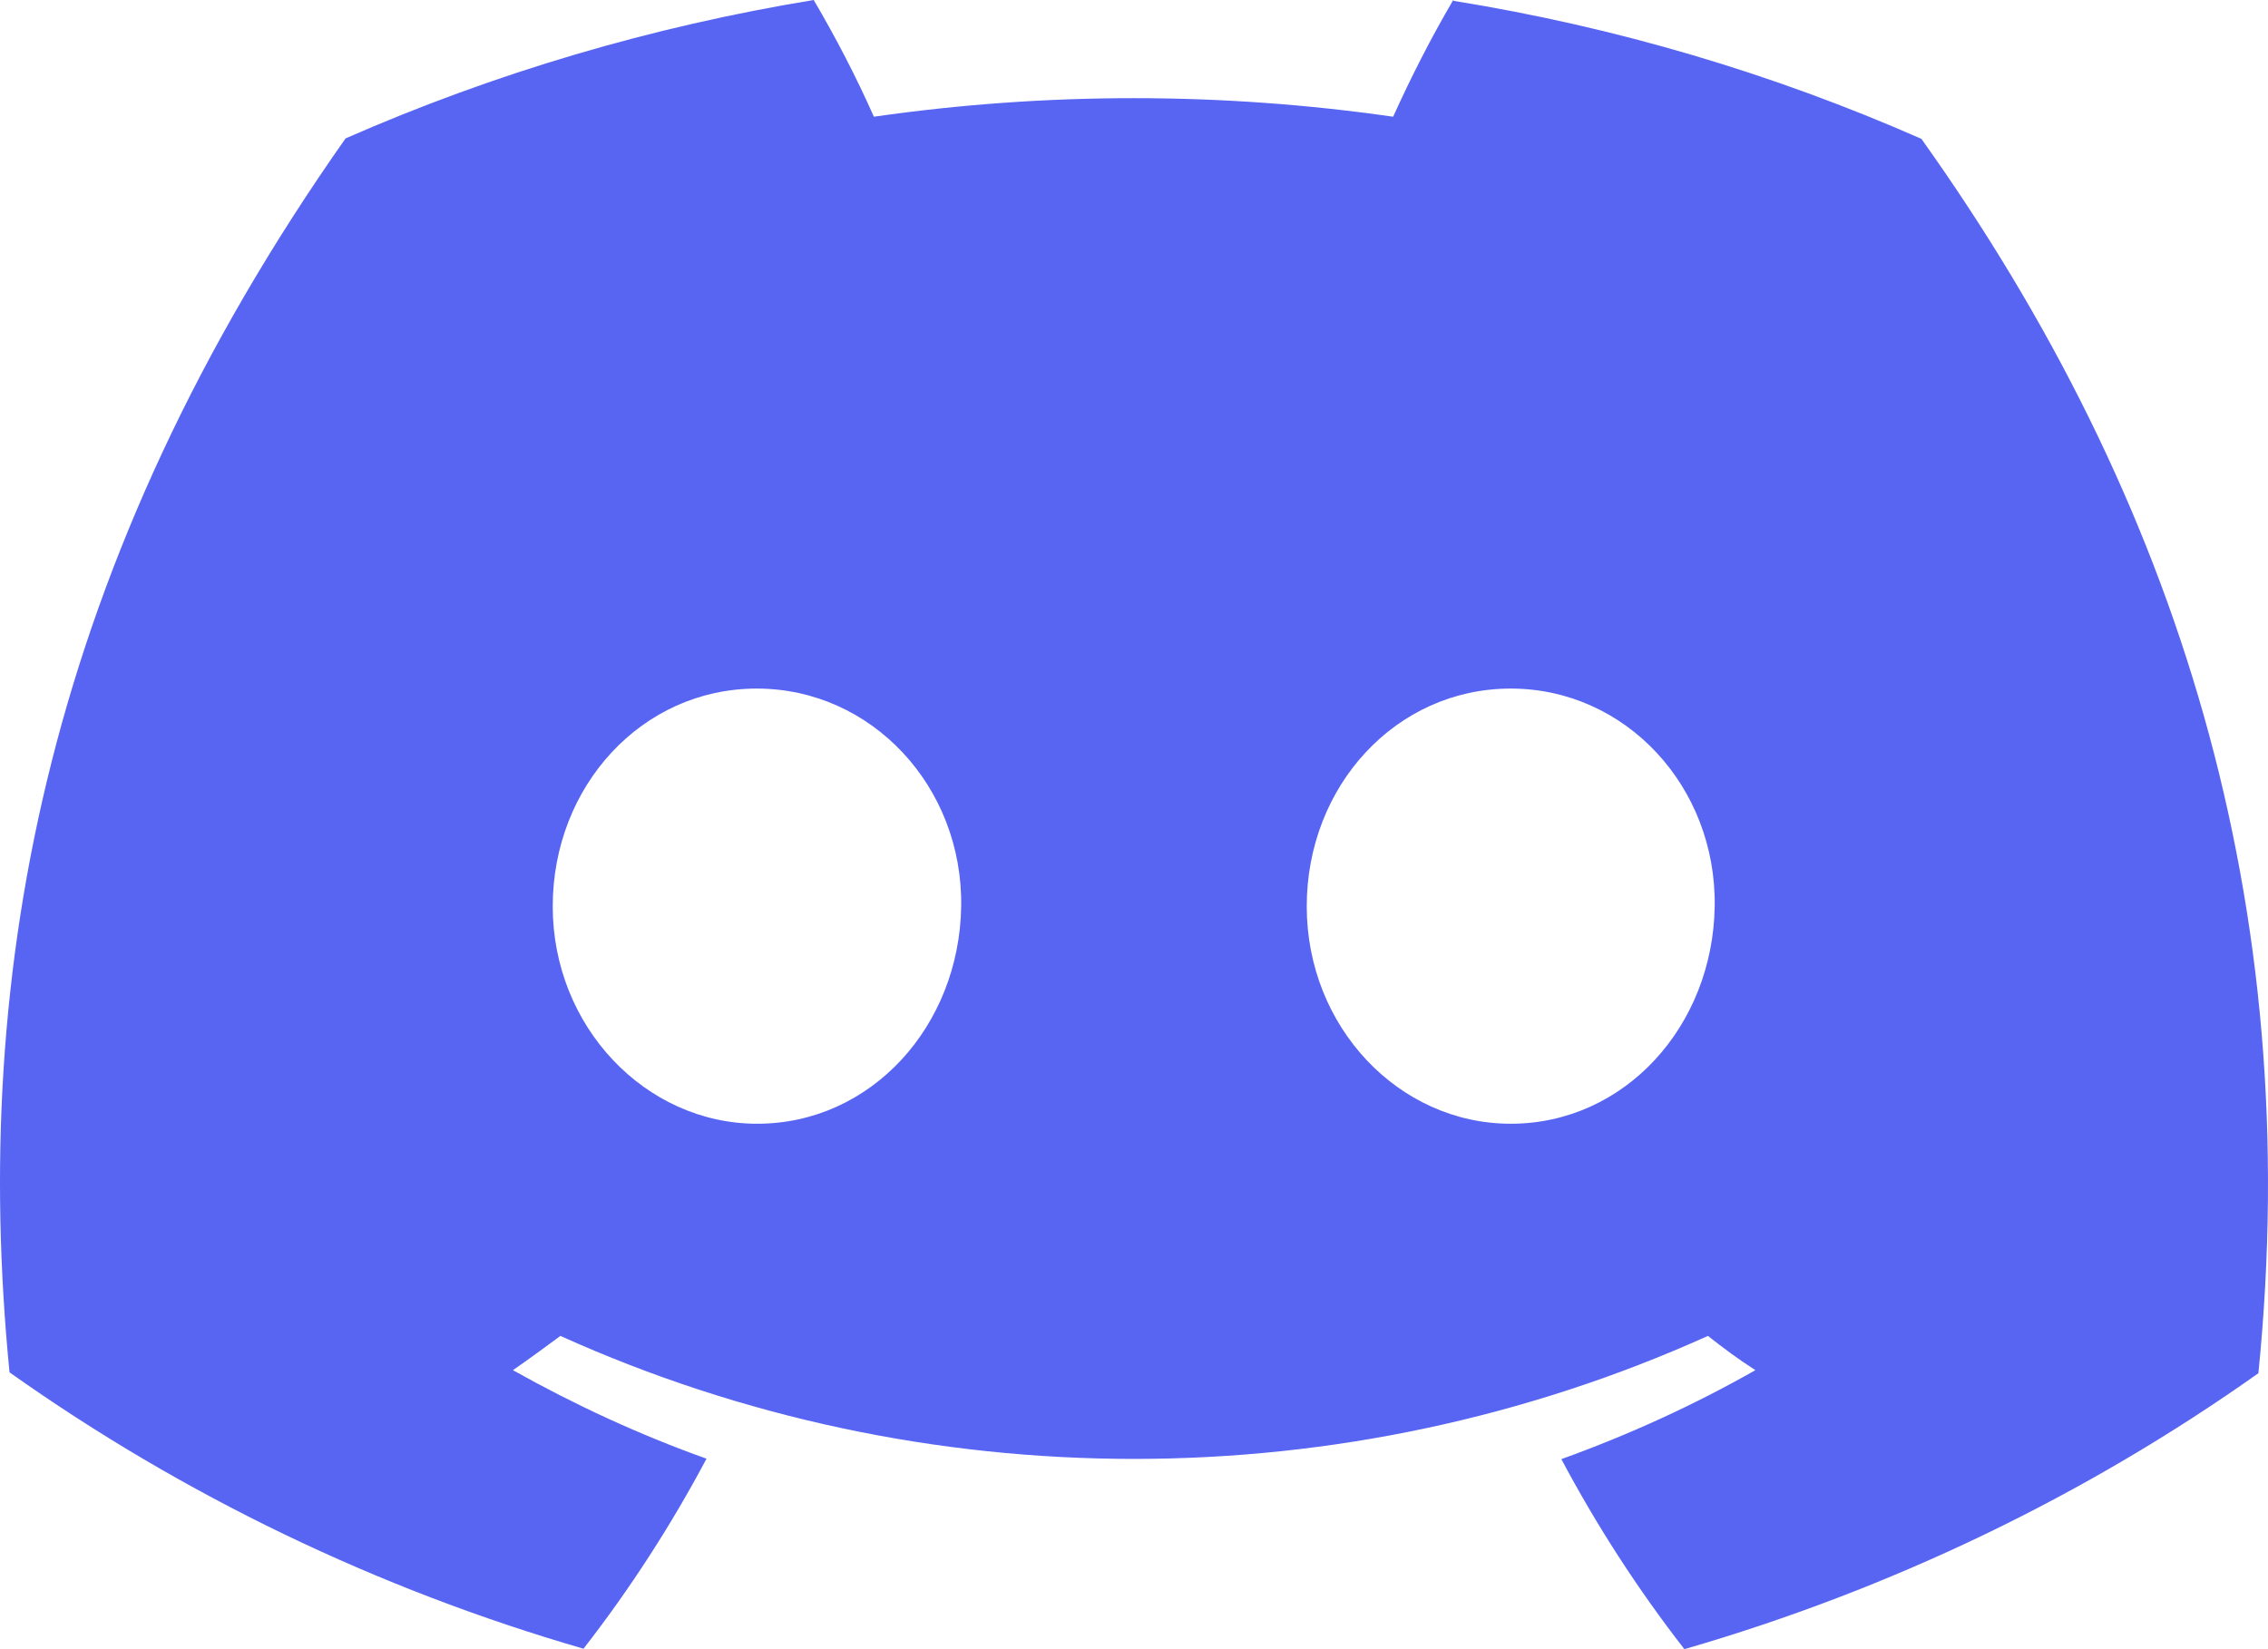 <svg width="55" height="40" viewBox="0 0 55 40" fill="none" xmlns="http://www.w3.org/2000/svg">
<path d="M35.242 0C34.705 0.916 34.222 1.863 33.784 2.831C29.616 2.231 25.371 2.231 21.192 2.831C20.764 1.863 20.27 0.916 19.733 0C15.817 0.642 12 1.768 8.38 3.357C1.207 13.554 -0.735 23.488 0.231 33.286C4.432 36.264 9.137 38.537 14.15 39.989C15.28 38.537 16.278 36.99 17.133 35.38C15.51 34.801 13.941 34.075 12.439 33.233C12.834 32.96 13.217 32.676 13.59 32.402C22.398 36.38 32.599 36.38 41.418 32.402C41.791 32.697 42.175 32.981 42.569 33.233C41.067 34.086 39.498 34.801 37.864 35.391C38.719 37.001 39.718 38.548 40.847 40C45.86 38.548 50.566 36.285 54.767 33.307C55.907 21.942 52.814 12.091 46.595 3.368C42.986 1.778 39.169 0.652 35.253 0.021L35.242 0ZM18.362 27.256C15.653 27.256 13.404 24.899 13.404 21.984C13.404 19.069 15.565 16.701 18.351 16.701C21.137 16.701 23.352 19.079 23.309 21.984C23.265 24.888 21.126 27.256 18.362 27.256ZM36.636 27.256C33.915 27.256 31.689 24.899 31.689 21.984C31.689 19.069 33.849 16.701 36.636 16.701C39.422 16.701 41.626 19.079 41.582 21.984C41.538 24.888 39.4 27.256 36.636 27.256Z" fill="#5865F2"/>
</svg>
